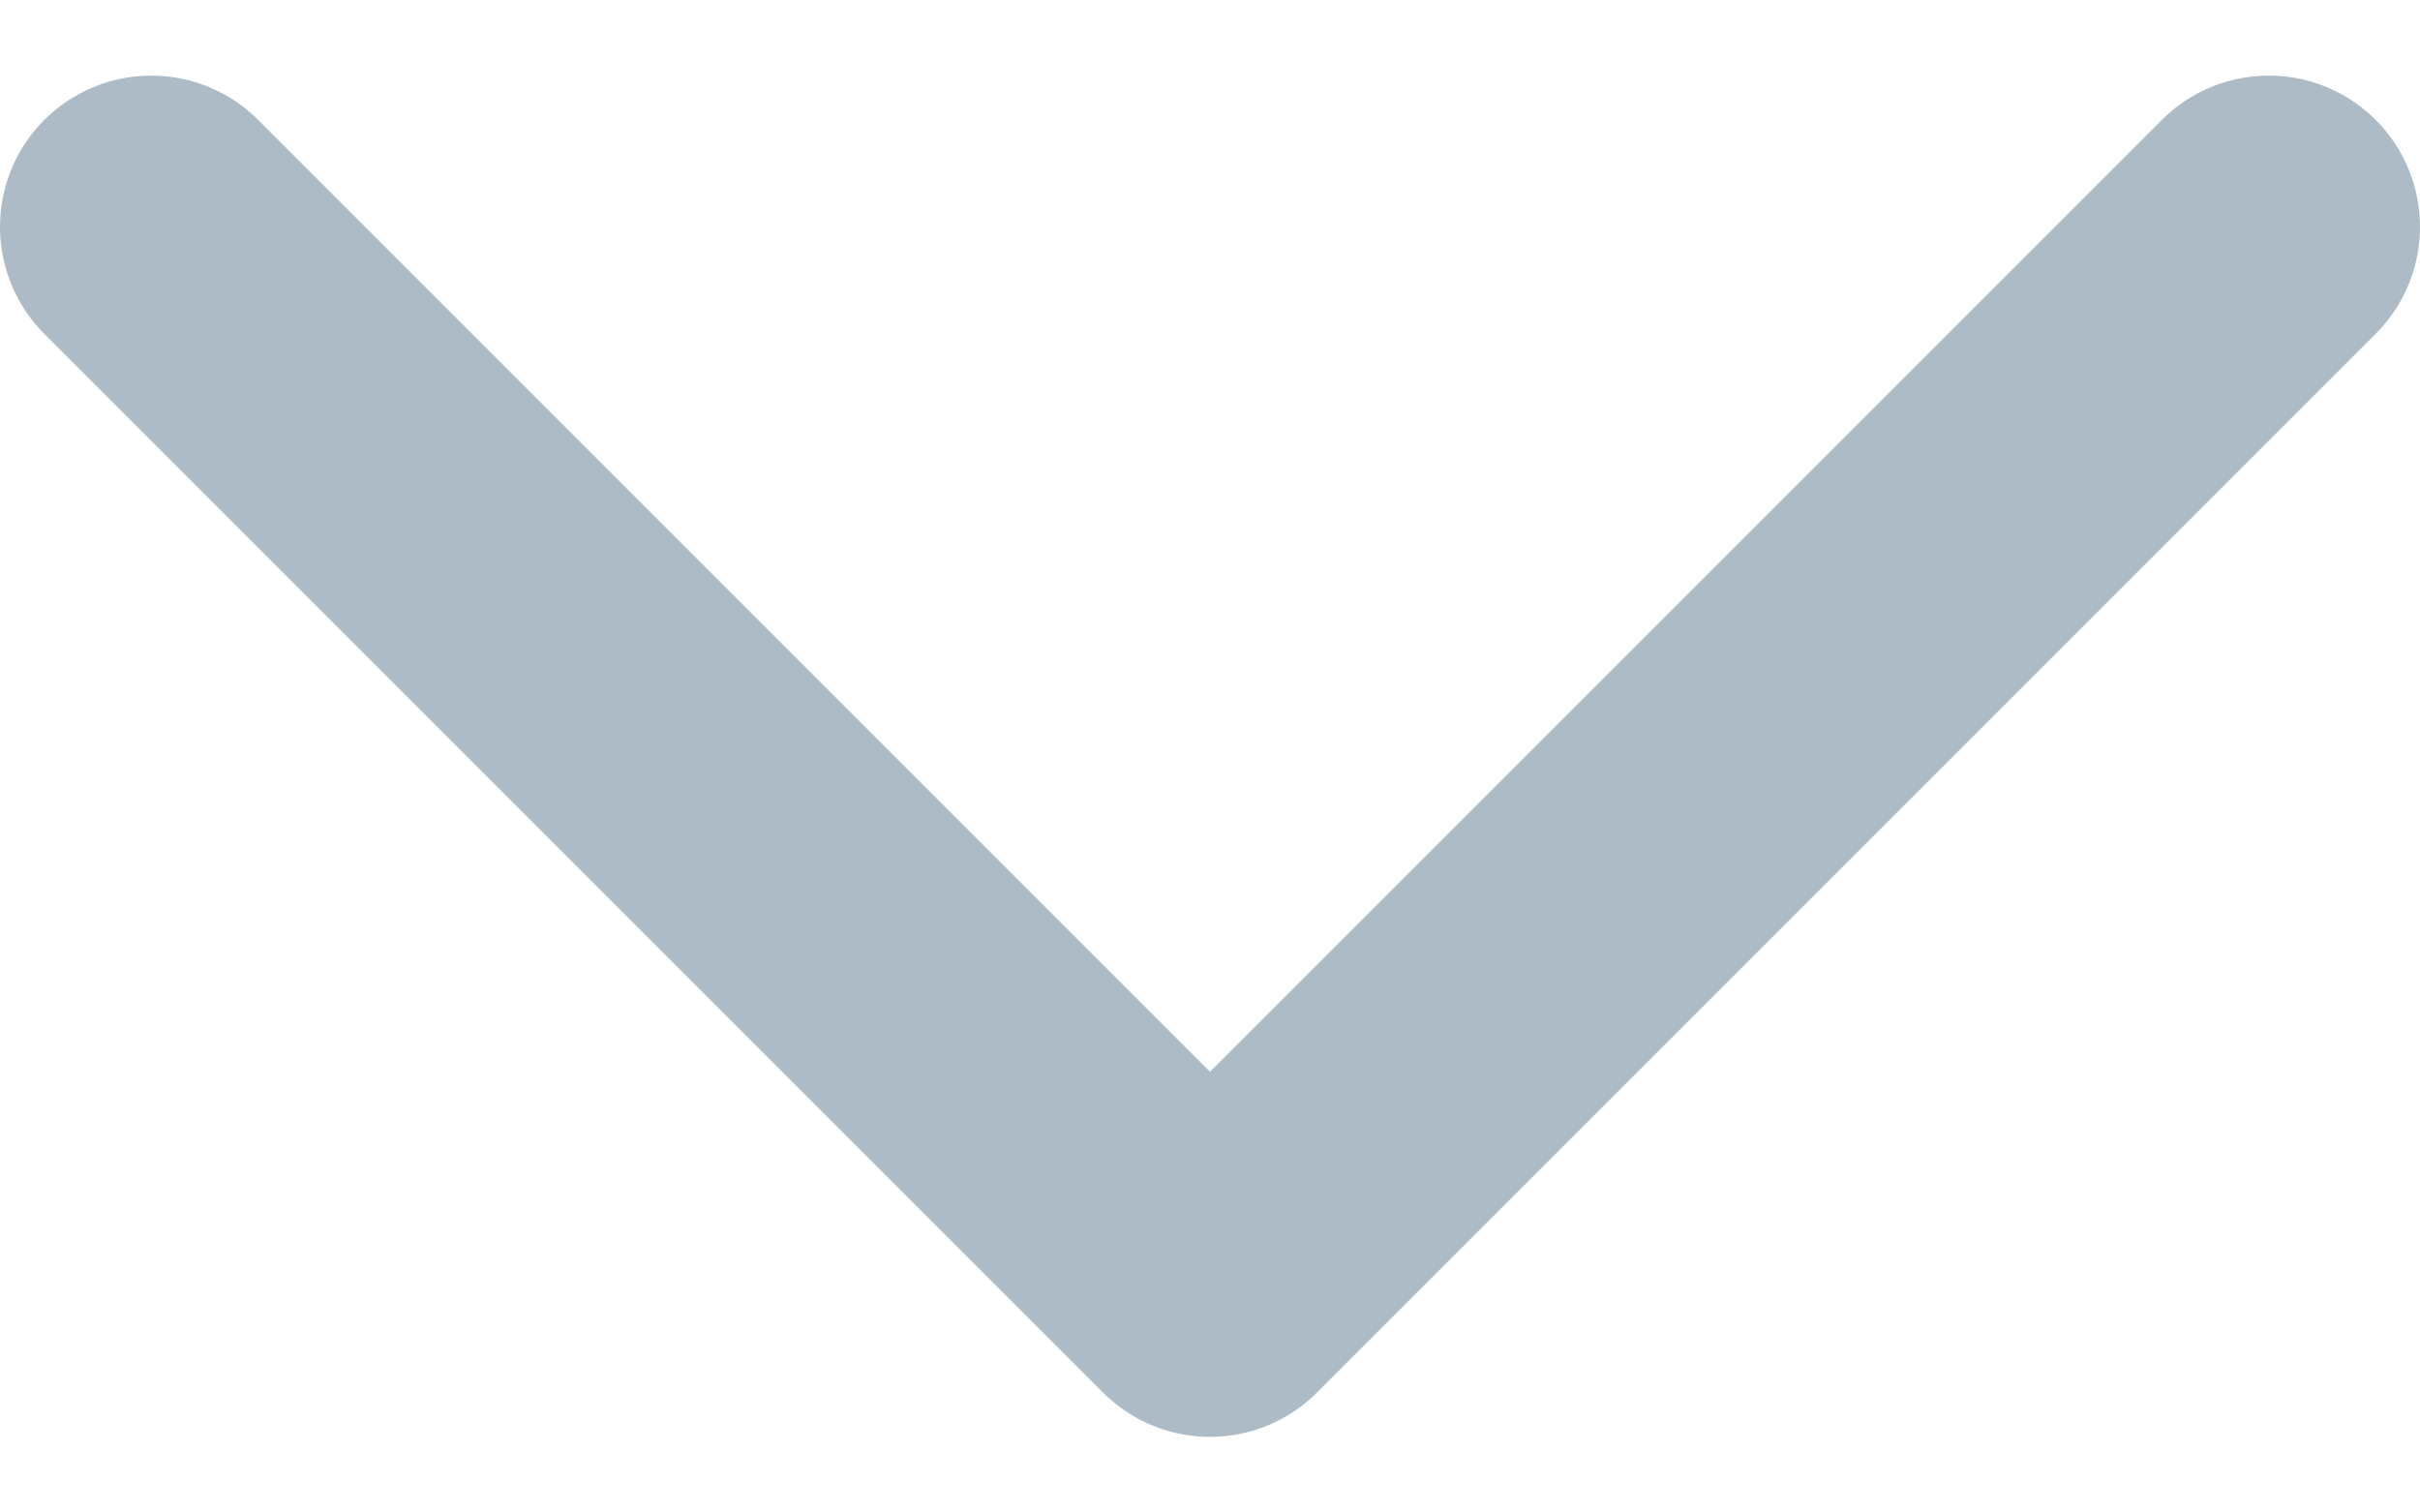 <svg width="16" height="10" viewBox="0 0 16 10" fill="none" xmlns="http://www.w3.org/2000/svg">
<path d="M15 1.5L8 8.5L1 1.5" stroke="#ACBBC5" stroke-width="2" stroke-linecap="round" stroke-linejoin="round"/>
</svg>
